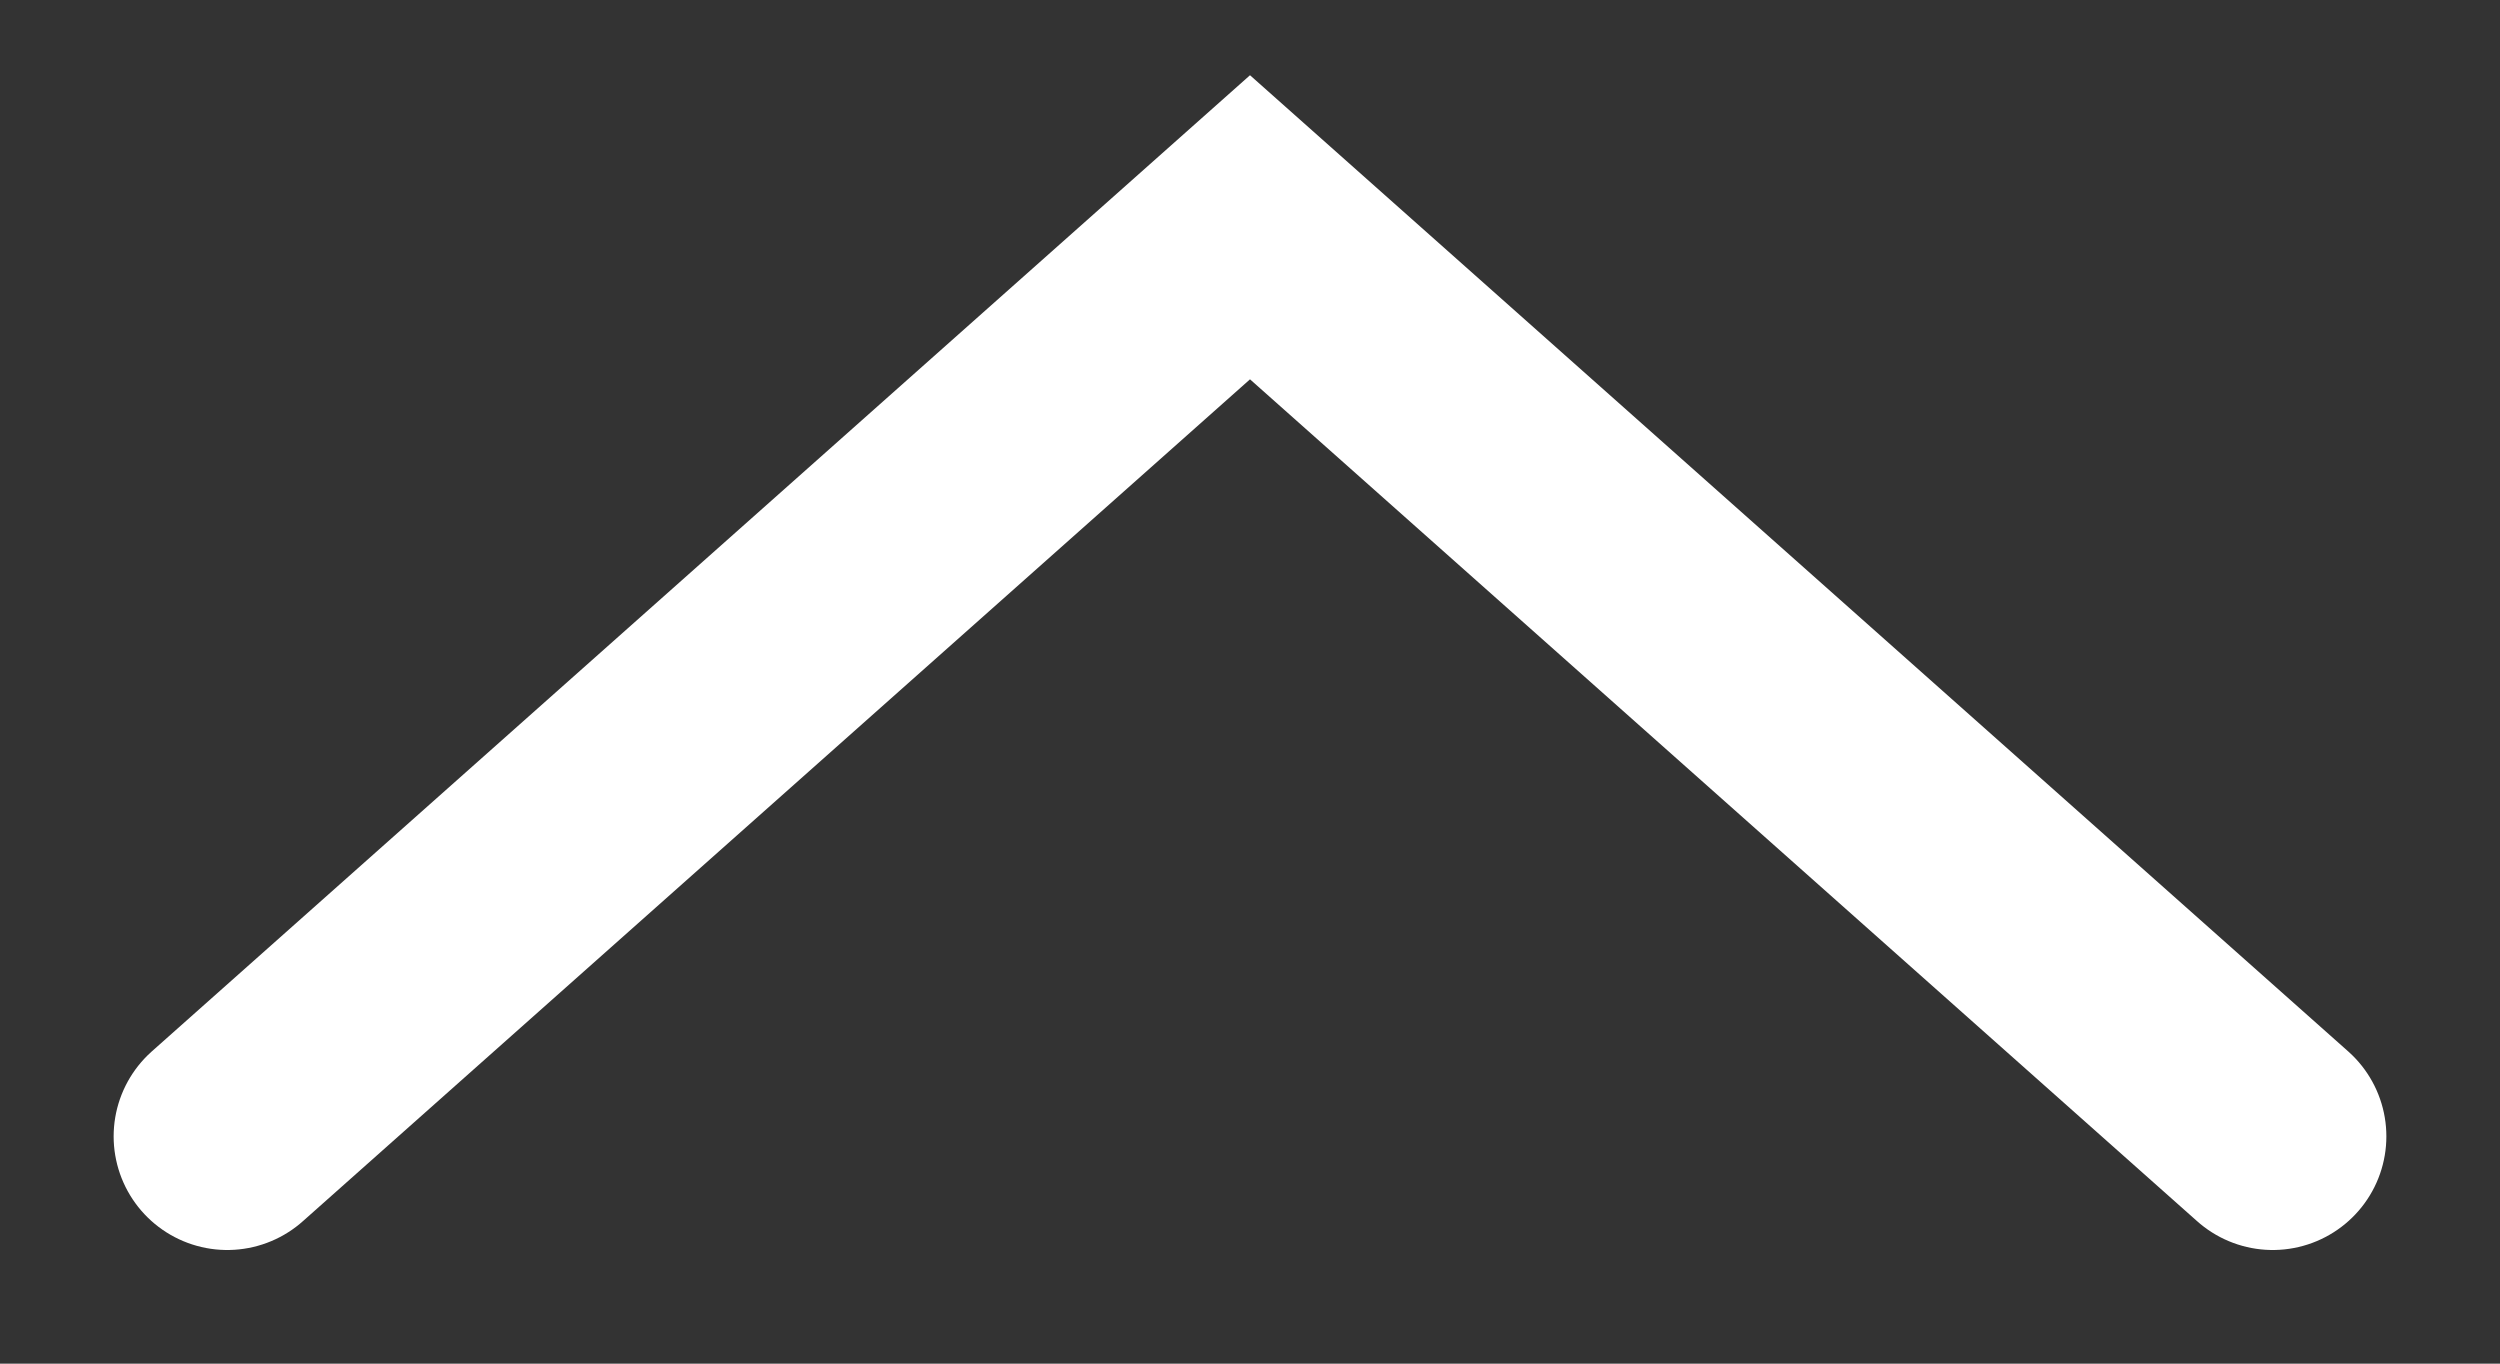 <?xml version="1.0" encoding="UTF-8"?> <svg xmlns="http://www.w3.org/2000/svg" width="11" height="6" viewBox="0 0 11 6" fill="none"><rect x="0" y="0" width="11" height="6" fill="#333333" stroke="none"/> <path d="M1 5L5.5 1L10 5" stroke="white" stroke-linecap="round"></path> </svg> 